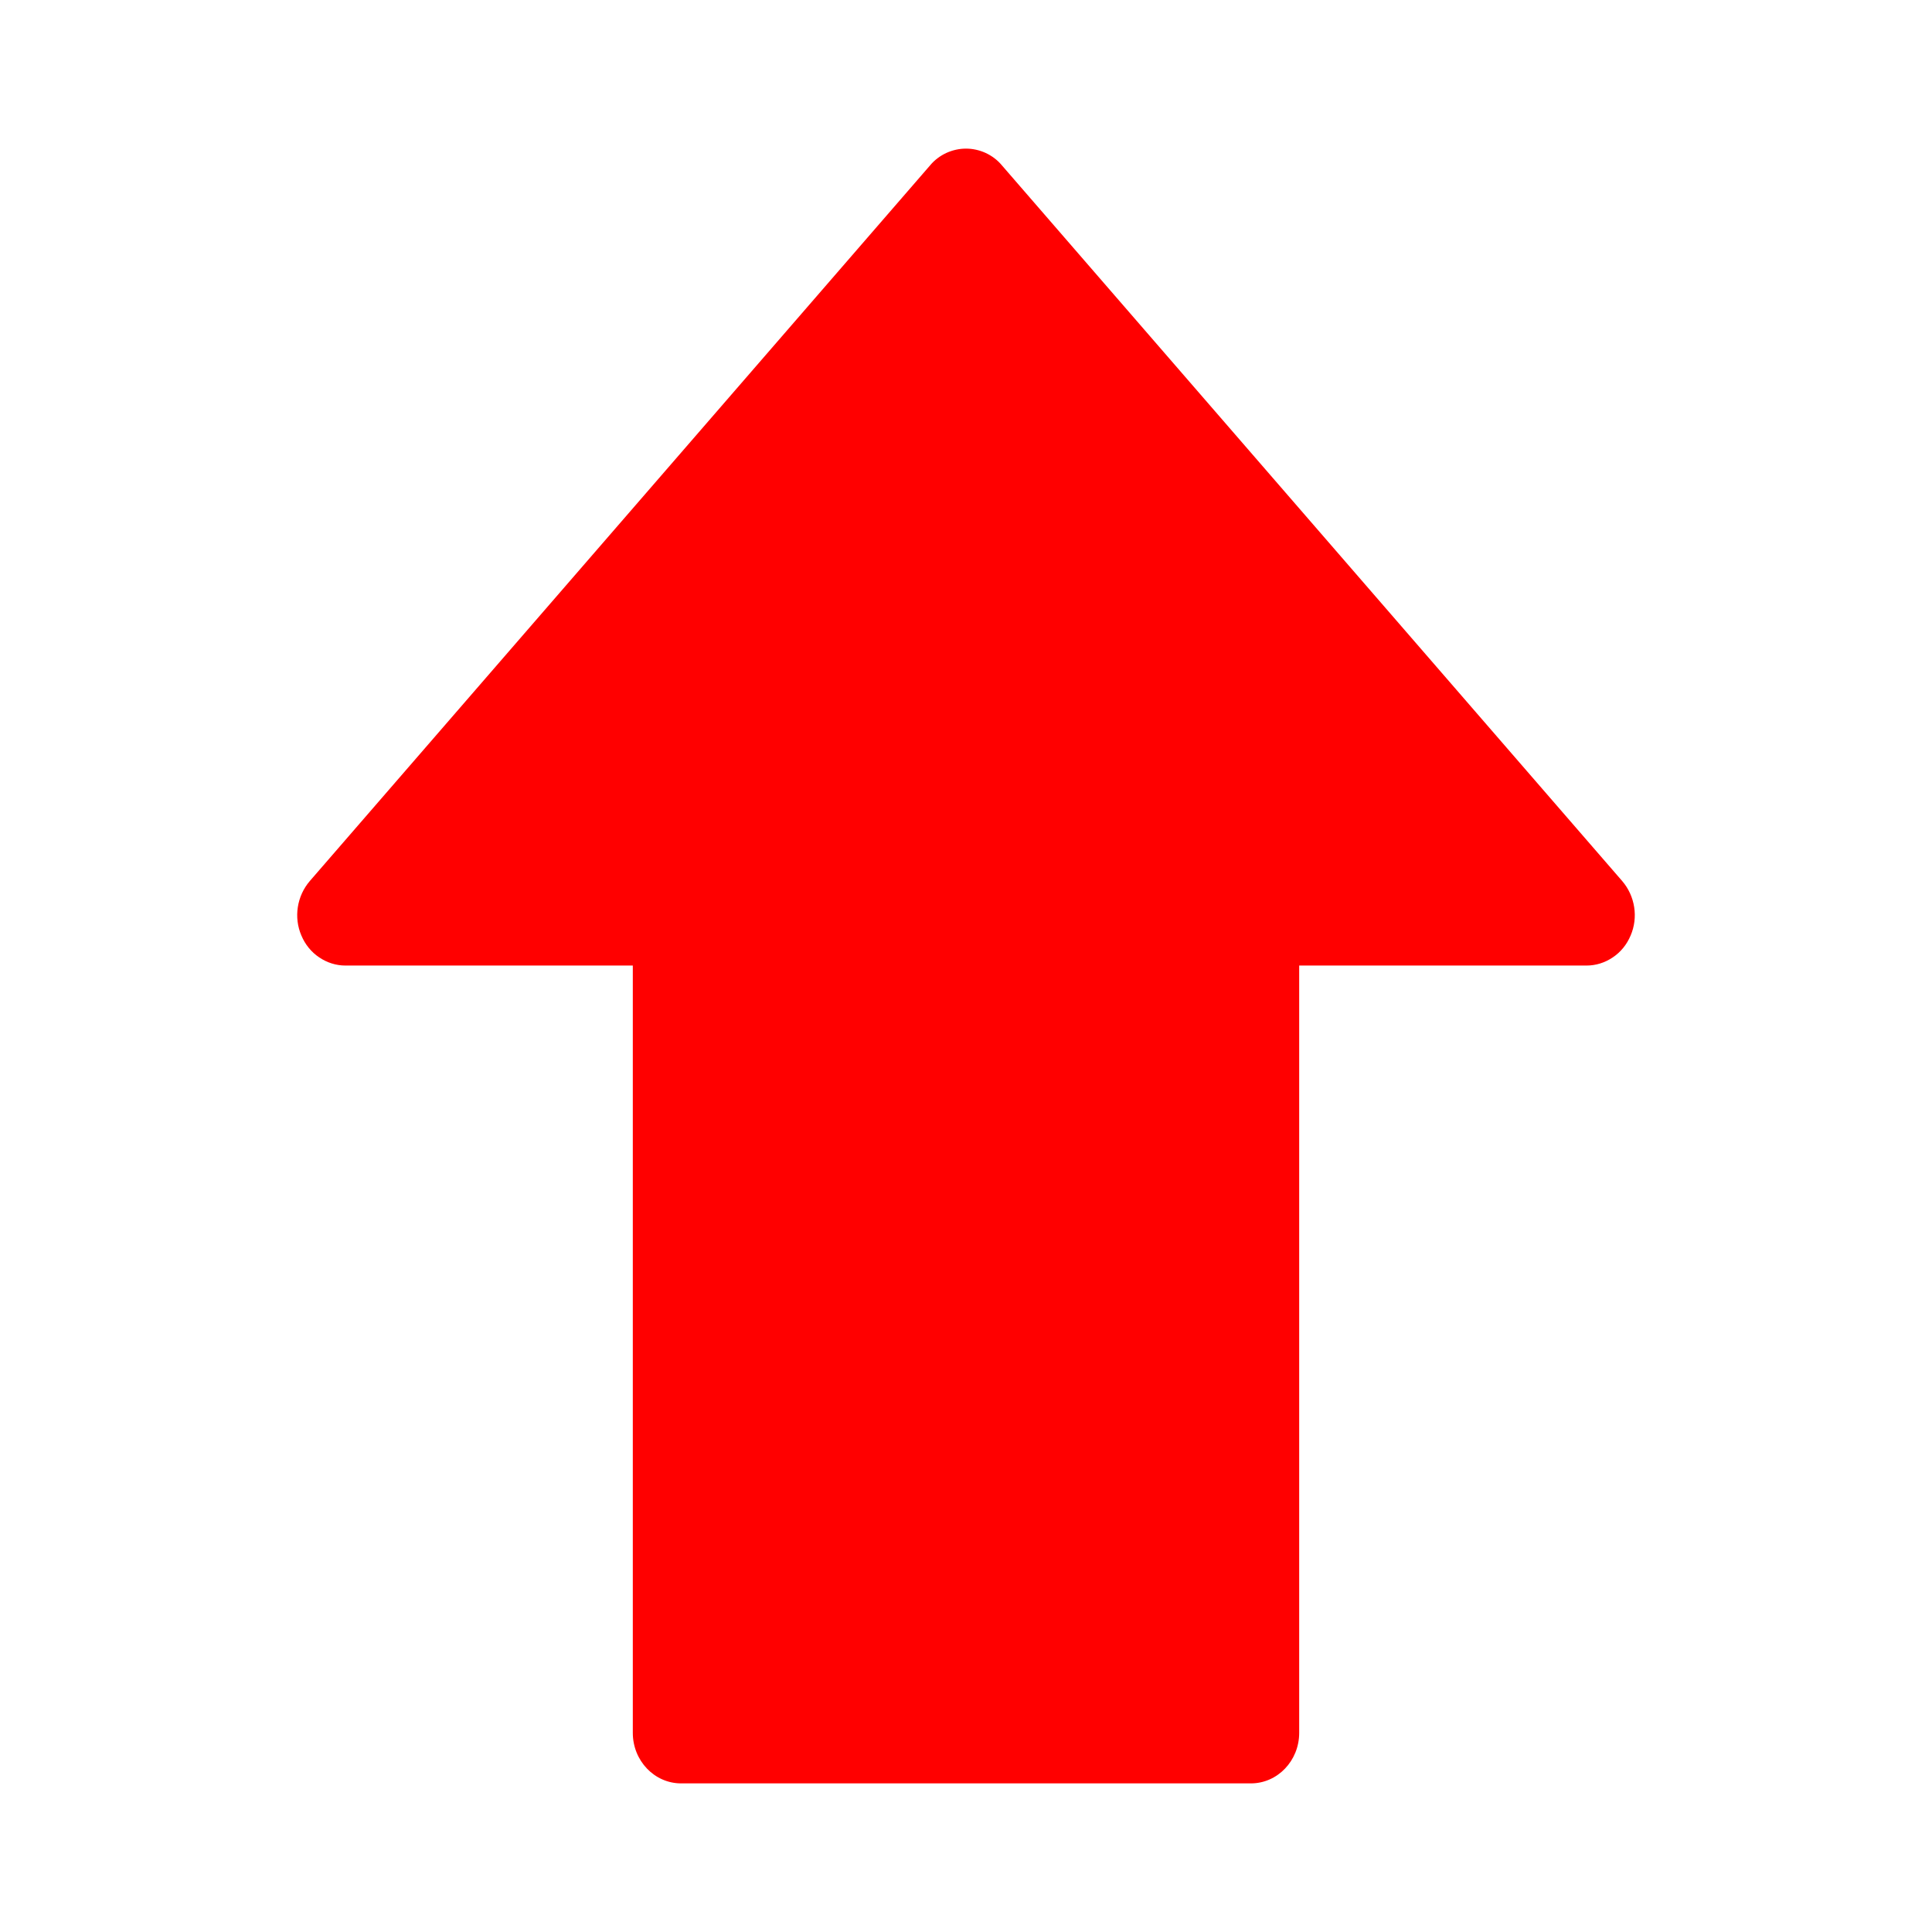 <svg width="13" height="13" viewBox="0 0 13 13" fill="none" xmlns="http://www.w3.org/2000/svg">
<path d="M4.258 11.66C4.258 11.848 4.404 12 4.583 12H8.417C8.596 12 8.742 11.848 8.742 11.66V6.497H10.675C10.738 6.497 10.799 6.478 10.852 6.442C10.905 6.407 10.947 6.355 10.972 6.295C10.998 6.235 11.006 6.168 10.996 6.104C10.986 6.039 10.958 5.978 10.916 5.929L6.741 1.112C6.711 1.076 6.673 1.048 6.632 1.029C6.59 1.01 6.545 1 6.5 1C6.455 1 6.41 1.01 6.368 1.029C6.327 1.048 6.289 1.076 6.259 1.112L2.084 5.929C2.042 5.978 2.014 6.039 2.004 6.104C1.994 6.168 2.002 6.235 2.028 6.295C2.053 6.355 2.095 6.407 2.148 6.442C2.201 6.478 2.262 6.497 2.325 6.497H4.258V11.66Z" fill="#FF0000"/>
</svg>
